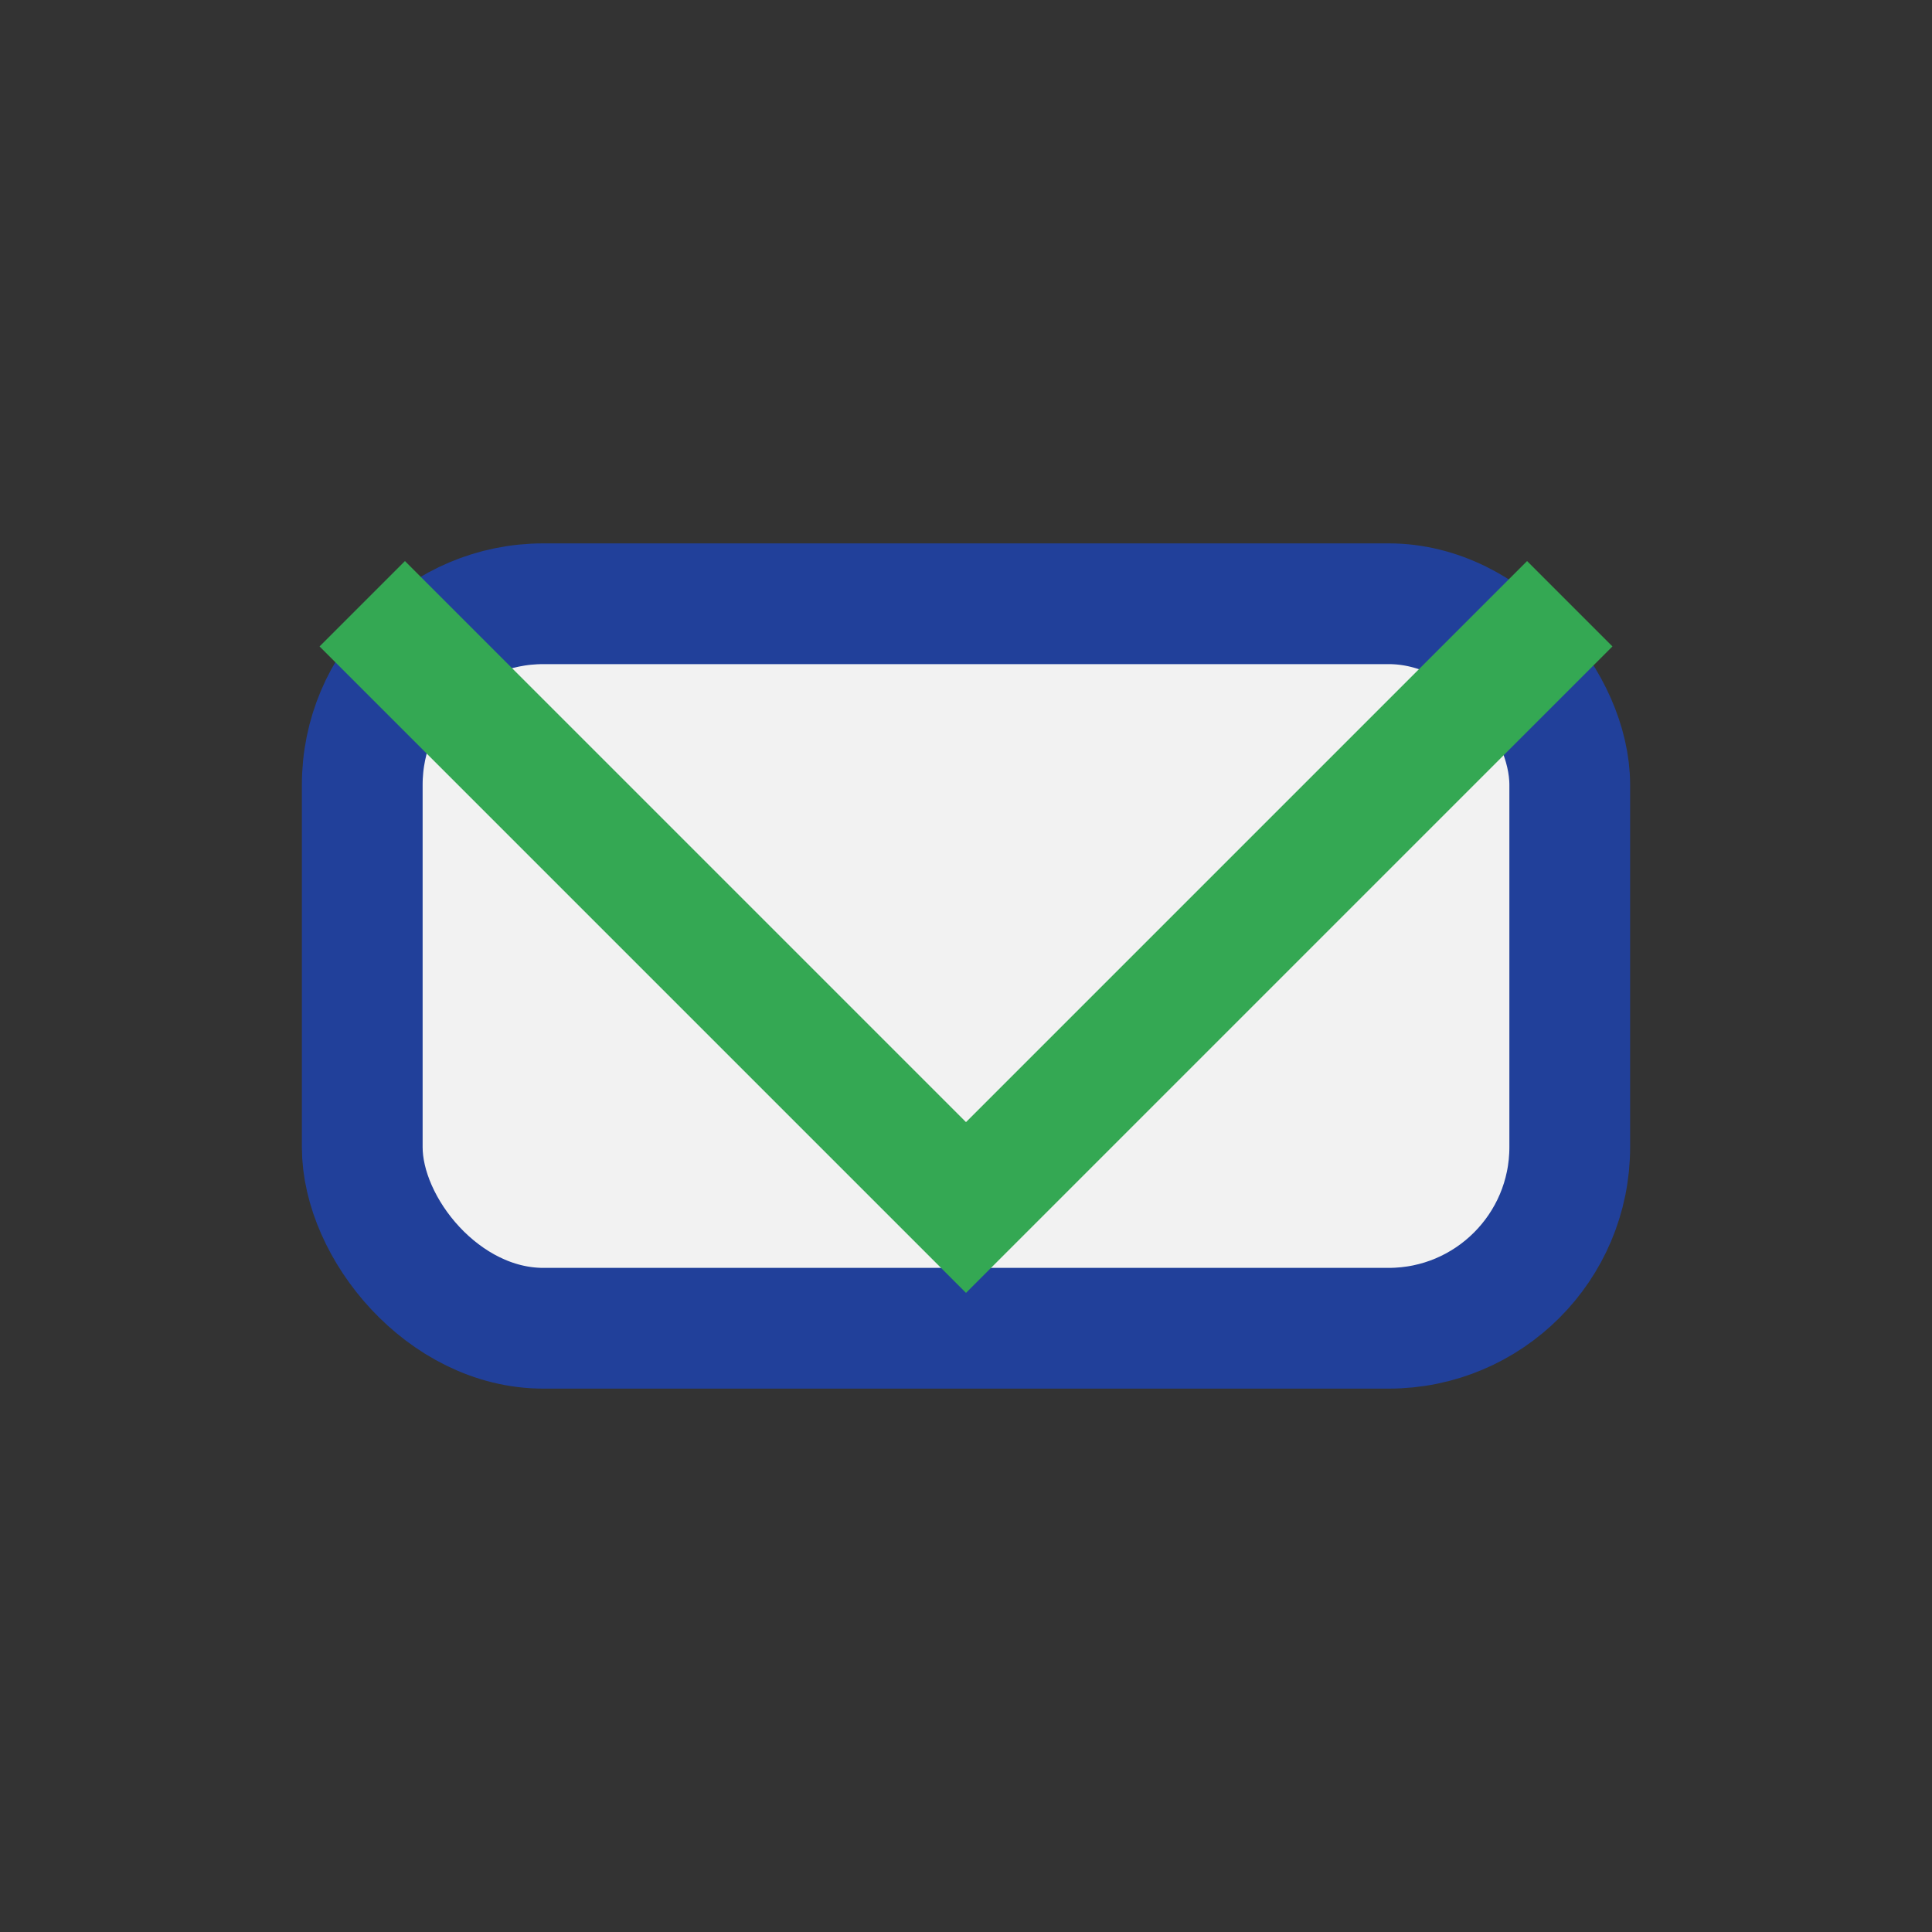 <?xml version="1.0" encoding="UTF-8"?>
<svg xmlns="http://www.w3.org/2000/svg" width="32" height="32" viewBox="0 0 32 32"><rect x="0" y="0" width="32" height="32" fill="#333333" stroke="none"/><rect x="6" y="10" width="20" height="12" rx="3" fill="#F2F2F2" stroke="#21409A" stroke-width="2"/><path d="M6 10l10 10 10-10" fill="none" stroke="#34A853" stroke-width="2"/></svg>